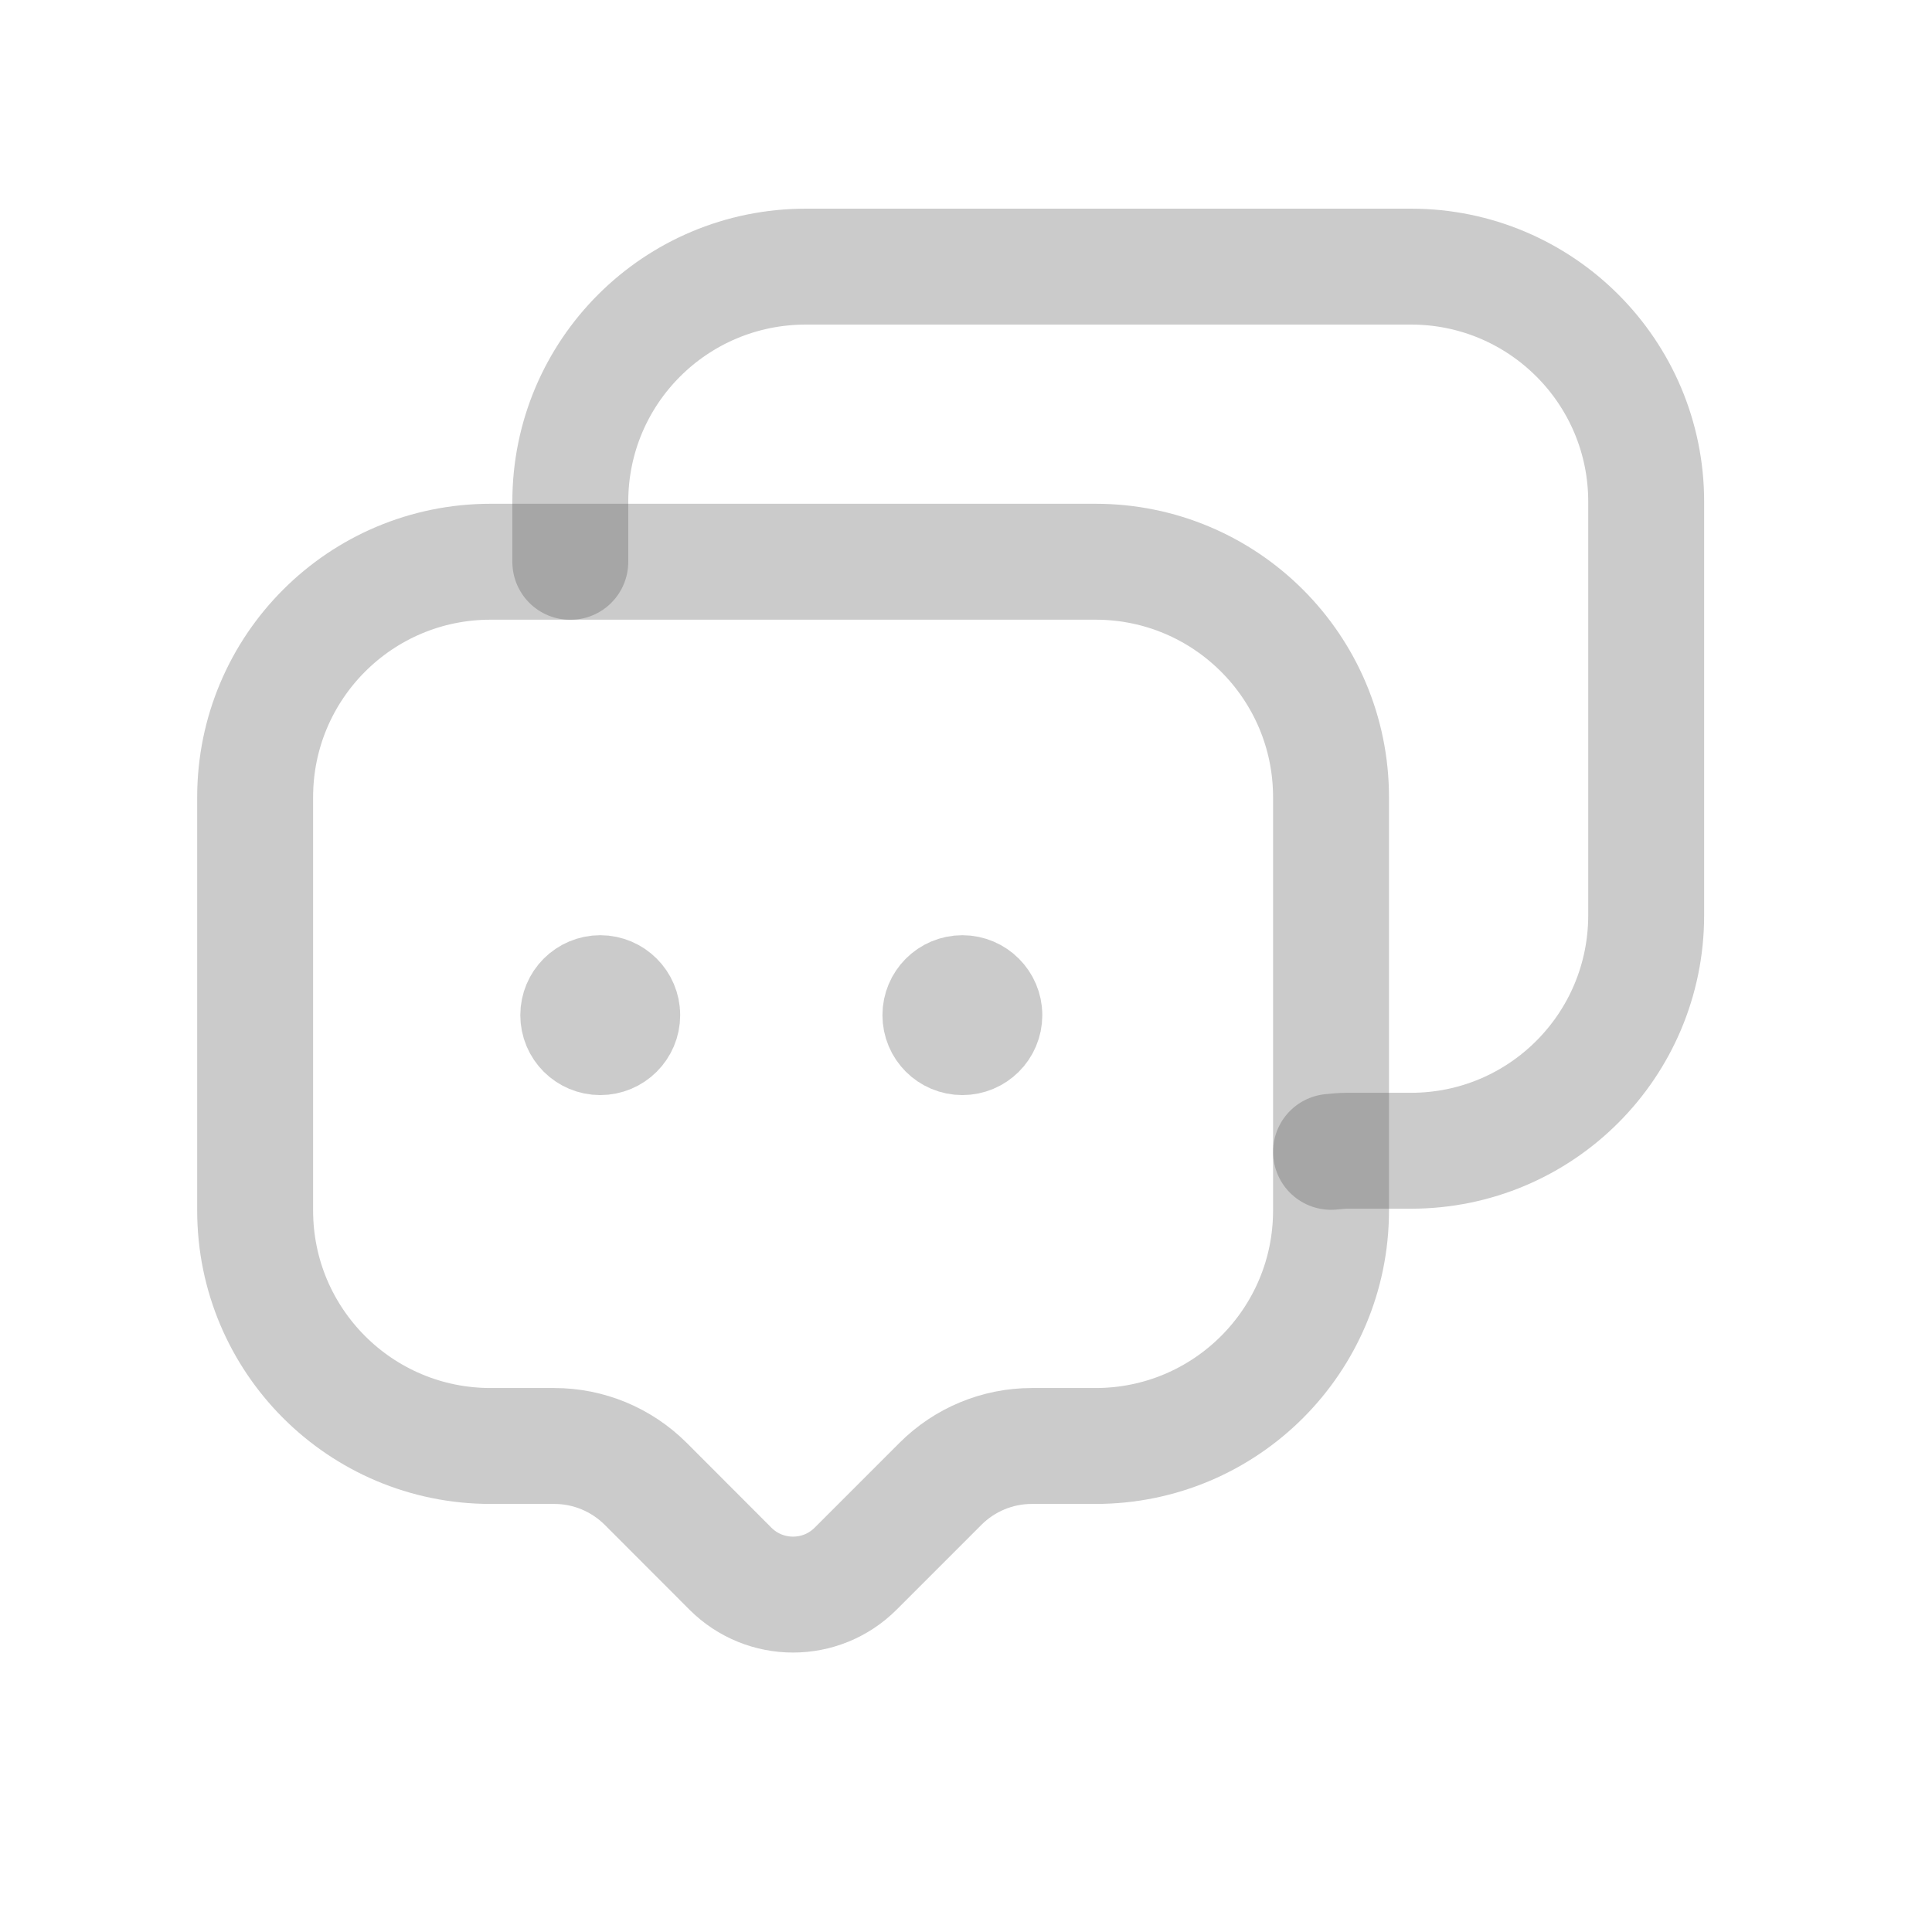 <svg width="16" height="16" viewBox="0 0 16 16" fill="none" xmlns="http://www.w3.org/2000/svg">
<path fill-rule="evenodd" clip-rule="evenodd" d="M5.347 12.288L6.05 12.992C6.336 13.277 6.799 13.277 7.085 12.992L7.789 12.288C7.989 12.088 8.261 11.975 8.544 11.975H9.073C10.15 11.975 11.023 11.102 11.023 10.025V6.602C11.023 5.525 10.15 4.652 9.073 4.652H4.063C2.985 4.652 2.113 5.525 2.113 6.602V10.025C2.113 11.102 2.985 11.975 4.063 11.975H4.591C4.875 11.975 5.146 12.088 5.347 12.288Z" stroke="#525252" stroke-opacity="0.3" stroke-width="0.96" stroke-linecap="round" stroke-linejoin="round"/>
<path d="M4.723 4.653V4.155C4.723 3.079 5.594 2.208 6.675 2.208H11.685C12.761 2.208 13.633 3.079 13.633 4.155V7.579C13.633 8.659 12.761 9.53 11.685 9.53H11.156C11.112 9.53 11.067 9.535 11.023 9.539" stroke="#525252" stroke-opacity="0.3" stroke-width="0.96" stroke-linecap="round" stroke-linejoin="round"/>
<path d="M7.971 8.398V8.442M8.152 8.407C8.152 8.508 8.07 8.589 7.97 8.589C7.869 8.589 7.788 8.508 7.788 8.407C7.788 8.307 7.869 8.225 7.97 8.225C8.07 8.225 8.152 8.307 8.152 8.407Z" stroke="#525252" stroke-opacity="0.3" stroke-width="0.96" stroke-linecap="round" stroke-linejoin="round"/>
<path d="M4.972 8.398V8.442M5.153 8.407C5.153 8.508 5.071 8.589 4.971 8.589C4.87 8.589 4.789 8.508 4.789 8.407C4.789 8.307 4.87 8.225 4.971 8.225C5.071 8.225 5.153 8.307 5.153 8.407Z" stroke="#525252" stroke-opacity="0.3" stroke-width="0.96" stroke-linecap="round" stroke-linejoin="round"/>
</svg>
